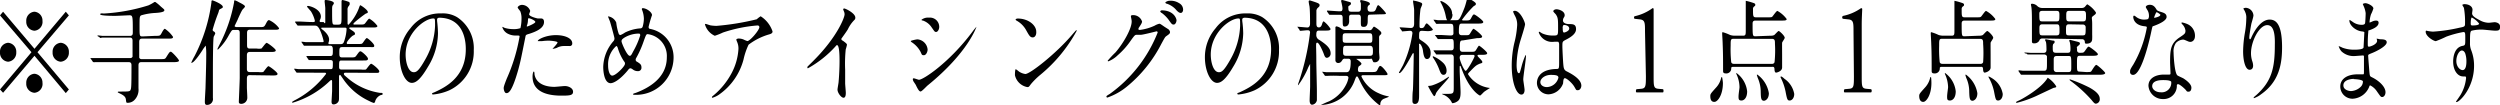 <svg xmlns="http://www.w3.org/2000/svg" viewBox="0 0 307.43 12.96"><g id="レイヤー_2" data-name="レイヤー 2"><g id="object"><path d="M.38,11.41,0,11,3.87,6.42,0,1.89l.38-.45L4.24,6,8.09,1.44l.38.45L4.61,6.42,8.47,11l-.38.45L4.24,6.86ZM2,6.42A1.1,1.1,0,0,1,1,7.59,1.09,1.09,0,0,1,0,6.42,1.09,1.09,0,0,1,1,5.26,1.09,1.09,0,0,1,2,6.42Zm3.23-3.8a1.09,1.09,0,0,1-1,1.16,1.09,1.09,0,0,1-1-1.16,1.1,1.1,0,0,1,1-1.18A1.08,1.08,0,0,1,5.22,2.62Zm0,7.61a1.09,1.09,0,0,1-1,1.18,1.1,1.1,0,0,1-1-1.18,1.09,1.09,0,0,1,1-1.16A1.08,1.08,0,0,1,5.22,10.23ZM8.47,6.42a1.1,1.1,0,0,1-1,1.17,1.09,1.09,0,0,1-1-1.17,1.09,1.09,0,0,1,1-1.16A1.09,1.09,0,0,1,8.47,6.42Z"/><path d="M19.06,4.41c.57,0,.63,0,.8-.32s.31-.55.42-.55a3.66,3.66,0,0,1,1,1c0,.21-.22.21-.63.21H17.46c-.32,0-.34.23-.34.44s0,1.81,0,1.89a.29.29,0,0,0,.31.19h2.25c.56,0,.62,0,.76-.23.38-.61.43-.68.57-.68s1,.95,1,1.09-.23.19-.63.19h-4c-.31,0-.35.2-.35.42,0,.45,0,2.4,0,2.8a1.79,1.79,0,0,1-.52,1.46,1.13,1.13,0,0,1-.79.32c-.19,0-.19,0-.24-.42s-.48-.6-.89-.8c0,0-.11-.05-.11-.09s.07-.07.11-.07c1.23,0,1.37,0,1.46-.2s.12-.32.12-3c0-.15,0-.42-.33-.42h-2.6c-1,0-1.38,0-1.5,0a1,1,0,0,1-.25,0s-.07,0-.1-.09l-.23-.33s-.06-.07-.06-.08,0,0,0,0l.52,0c.58,0,1.07,0,1.63,0H16a.29.29,0,0,0,.3-.17c0-.09,0-1.72,0-1.91s0-.44-.34-.44H14.09c-1,0-1.38,0-1.5,0l-.25.05c-.05,0-.07-.05-.11-.1L12,4.44A.2.2,0,0,1,12,4.35s0,0,.05,0l.52.06c.58,0,1.07,0,1.63,0H16c.33,0,.33-.25.33-.44,0-2,0-2.09-.43-2.09-.13,0-1.45.07-1.73.07s-1.85,0-1.85-.19.4-.08.49-.1a22.33,22.33,0,0,0,5.44-1,4.85,4.85,0,0,0,.74-.41l.12,0a5,5,0,0,1,.67.56c.4.34.43.35.43.46s-.13.26-1.07.32a7.36,7.36,0,0,0-1.79.3c-.19.13-.19.26-.19,1.48,0,1,0,1.11.35,1.11Z"/><path d="M23.53,7.68a7.36,7.36,0,0,1,.4-.79A20,20,0,0,0,26,.29c0-.08,0-.25.1-.25s1.3.48,1.3.8c0,.1,0,.11-.27.25s-.14.13-.31.56a20,20,0,0,0-.67,2c0,.14.07.18.16.23a.3.3,0,0,1,.16.24,3.54,3.54,0,0,1-.19.39c-.1.41-.1,4-.1,4.54s0,2.54,0,3a.72.72,0,0,1-.74.85c-.25,0-.25-.24-.25-.45s.07-1.37.08-1.6c.07-2.4.09-3.22.09-4a7.48,7.48,0,0,0-.06-1.24A5.66,5.66,0,0,0,25,6c-.26.44-1.08,1.65-1.39,1.71C23.59,7.75,23.53,7.75,23.53,7.68Zm7.16,1.56c-.33,0-.33.28-.33.57s0,.9,0,1,.05.89.05,1.16a.75.75,0,0,1-.73.8c-.31,0-.31-.16-.31-.28s.11-2.56.11-2.93c0-1.31,0-4,0-5.43,0-.25,0-.45-.3-.45h-.46c-.2,0-.23.06-.55.59A7,7,0,0,1,26.8,6.1s-.06,0-.06-.07.5-1,.59-1.22A18.16,18.16,0,0,0,28.79.25c0-.13,0-.21.1-.21a2.48,2.48,0,0,1,.47.22c.22.12.76.37.76.52S30,.94,30,1c-.21.18-.27.29-.73,1.3,0,.06-.42.87-.42.91s.1.12.25.12h2.86c.43,0,.52,0,.69-.32s.27-.54.44-.54a3.12,3.12,0,0,1,1.23,1c0,.19-.24.19-.65.19H30.7c-.27,0-.32.17-.32.41s0,1.13,0,1.41,0,.49.33.49h.85a2,2,0,0,0,.58,0c.11-.07.52-.7.65-.7s1.12.74,1.12.92-.23.2-.64.2H30.69c-.33,0-.33.3-.33.45V8.48c0,.21.07.38.33.38h1.08a2.1,2.1,0,0,0,.59,0c.1-.07.52-.72.65-.72s1.12.75,1.12.94-.24.2-.64.2Z"/><path d="M42.59,8.94c-.17,0-.3,0-.3.14s.05.16.43.49a7.88,7.88,0,0,0,4,1.85c.29,0,.33,0,.33.13s-.06.1-.25.15a1.23,1.23,0,0,0-.65.7c0,.1-.12.27-.15.27a2.75,2.75,0,0,1-.58-.24,7.88,7.88,0,0,1-3.28-2.8c-.27-.39-.28-.42-.34-.42s-.11.13-.11.17,0,.47,0,.56c0,.26,0,1.55,0,1.85,0,.5,0,.61-.12.77a.7.7,0,0,1-.54.28c-.14,0-.26-.05-.26-.35,0,0,.06-1.08.07-1.29,0-.37,0-.81,0-1.18,0,0,0-.18-.09-.18s-.24.17-.29.21A11.16,11.16,0,0,1,36,12.63s-.08,0-.08-.07.24-.17.25-.19a11.34,11.34,0,0,0,3.93-3.29c0-.14-.12-.14-.21-.14H38.28c-.39,0-1.13,0-1.44,0l-.32,0s-.06,0-.11-.09l-.22-.32c0-.07,0-.07,0-.09a0,0,0,0,1,0,0l.52.06c.34,0,1.14,0,1.64,0h2.33c.25,0,.25-.13.25-.79,0-.15,0-.32-.29-.32h-.86c-.44,0-1.17,0-1.43,0l-.32,0c-.05,0-.06,0-.11-.08l-.23-.34,0-.08s0,0,0,0l.52,0c.33,0,1.09,0,1.63,0h.75c.34,0,.34-.16.34-.68,0-.3,0-.59-.31-.59H39.17c-.28,0-1.09,0-1.51,0l-.25,0s-.06,0-.1-.1l-.23-.32,0-.08a.05.05,0,0,1,0,0l.52.06c.35,0,1,0,1.63,0h.44c.06,0,.13,0,.13-.11a6.86,6.86,0,0,0-.48-1.43c-.24-.46-.4-.49-.62-.49h-.3c-.48,0-1.27,0-1.5,0l-.26,0s-.06,0-.1-.08l-.24-.32c0-.07,0-.07,0-.1s0,0,0,0l.53,0c.34,0,1,.06,1.64.06.18,0,.25,0,.25-.17a3.94,3.94,0,0,0-.48-1.14l-.49-.57a.12.12,0,0,1,.12-.1c.3,0,1.59.41,1.59,1.32a.92.92,0,0,1-.09.35.33.33,0,0,0-.06.2.11.11,0,0,0,.13.11h.36C40,3,40,2.79,40,2.66S40,1.41,40,1c0-.13-.08-.72-.08-.86S40,0,40.06,0s1,.09,1,.4a.54.54,0,0,1-.12.22c-.08.11-.1.22-.1.53,0,1.88,0,1.88.35,1.88h.43C42,3,42,2.93,42,1.83c0-.38,0-1.07,0-1.33,0,0,0-.26,0-.3s0-.2.12-.2a4.77,4.77,0,0,1,.82.25A.32.32,0,0,1,43,.5c0,.06,0,.09-.13.26a.63.63,0,0,0-.13.48c0,.8,0,.87,0,1.59,0,.1,0,.21.12.21a6.14,6.14,0,0,0,1.26-2c.13-.36.14-.39.2-.39s.91.56.91.83c0,.1,0,.1-.28.21,0,0-.43.31-.49.36s-1,.76-1,.88.1.09.14.09h.59c.45,0,.57,0,.69-.13s.43-.6.53-.6a3.3,3.3,0,0,1,1,.9c0,.19-.24.19-.65.19H43.08s-.13,0-.13.07,0,.07.26.24.44.29.44.43,0,.14-.22.24-.79.74-.79.92.14.13.22.13h1.07c.49,0,.55,0,.65-.1s.41-.63.53-.63.91.7.91.93-.06.18-.61.18H42.09c-.36,0-.36.17-.36.71,0,.37,0,.56.34.56h1c.53,0,.59,0,.75-.22.35-.48.38-.53.52-.53s.91.68.91.91-.21.22-.59.22H42c-.3,0-.3.11-.3.76,0,.16,0,.35.29.35h2.41a2.1,2.1,0,0,0,.59,0c.1-.06.51-.71.65-.71s1,.69,1,.93-.24.19-.64.19Zm-3-5.54s-.09,0-.09.07.2.21.25.24c.57.49.72.87.72,1.17a.92.92,0,0,1-.08.37.35.35,0,0,0,0,.11c0,.07.09.07.14.07h1.32c.34,0,.41-.11.54-.57a5.23,5.23,0,0,0,.23-1.28c0-.14-.05-.18-.25-.18Z"/><path d="M53.75,2.42s0,.1,0,.15a14.75,14.75,0,0,1,.11,1.52,8,8,0,0,1-1.22,4.1c-1,1.71-1.56,2-2,2-.78,0-1.48-1.44-1.48-3.15a5.43,5.43,0,0,1,1.32-3.57,4.52,4.52,0,0,1,3.79-1.82,3.44,3.44,0,0,1,1.92.45,4.54,4.54,0,0,1,2.07,4.07,5.25,5.25,0,0,1-3,4.93,6.44,6.44,0,0,1-2,.52c-.05,0-.12,0-.12-.1s0-.05.32-.19c1.24-.58,3.82-1.78,3.82-5.27,0-.54,0-3.88-3.3-3.88C53.76,2.22,53.75,2.34,53.75,2.42Zm-3.87,4.3c0,.91.31,2.16,1,2.16.34,0,.63-.17,1.45-1.63a9,9,0,0,0,1.17-4.07c0-.84,0-.91-.21-.91C52.21,2.27,49.88,4.07,49.88,6.72Z"/><path d="M62.32,9.66a21.56,21.56,0,0,0,1.57-5.15c0-.14,0-.14-.43-.14a2.08,2.08,0,0,1-1.06-.25,1.32,1.32,0,0,1-.62-.76.06.06,0,0,1,0-.06,1.75,1.75,0,0,1,.28.13,3.69,3.69,0,0,0,1.06.15A2.44,2.44,0,0,0,64,3.46a5,5,0,0,0,.13-1.15A2.29,2.29,0,0,0,64,1.44c0-.07-.34-.42-.34-.52S63.89.6,64.2.6a1.09,1.09,0,0,1,1,.74c0,.07-.13.35-.13.42,0,.27,1,.51,1.07.51l.37,0c.1,0,.39,0,.39.43,0,.79-1,1.19-1.79,1.45-.41.12-.46.13-.5.39-.61,3.05-.62,3.06-.87,4-.82,2.91-1.25,2.91-1.48,2.91s-.32-.46-.32-.61S62,10.47,62.32,9.66Zm2.51-6.4c.06,0,1-.38,1-.56s-.64-.45-.77-.45-.11,0-.13.17,0,.32-.11.66C64.77,3.18,64.76,3.26,64.83,3.26Zm.91,5.94c.25,1.21,1.53,1.48,2.43,1.48.21,0,1.11-.1,1.3-.1.41,0,1,.24,1,.7s-.44.48-1.45.48c-1.93,0-3.53-.58-3.53-2.34,0-.32.07-.62.16-.62S65.72,9.15,65.74,9.2Zm2.63-4.88c1.13,0,2,.4,2,1a.3.3,0,0,1-.34.34l-.67,0a1.78,1.78,0,0,0-.88.22A1.73,1.73,0,0,1,68,6s-.06,0-.06,0,.62-.63.62-.78S67.67,5,67.5,5a6.22,6.22,0,0,0-.86.06l-.39,0s-.1,0-.11,0C66.06,4.88,67.09,4.32,68.37,4.32Z"/><path d="M78.09,11.66c-.21,0-.23,0-.23-.07s0-.07.35-.18C79.78,10.81,82,9.59,82,7.05A2.7,2.7,0,0,0,79.65,4.2c-.18,0-.21.08-.52.94a12,12,0,0,1-.9,2,.39.39,0,0,0-.06.19.27.27,0,0,0,.18.27c.4.25.53.36.53.7a.41.41,0,0,1-.44.45,1,1,0,0,1-.66-.24c-.17-.1-.18-.11-.25-.11s-.15,0-.36.29c-1,1.19-1.75,1.54-2.08,1.54-.78,0-.91-1.43-.91-2a5,5,0,0,1,1.25-3.16.48.48,0,0,0,.13-.36c0-.13-.47-1.81-.53-2s-.25-.61-.25-.65,0-.05,0-.05a1.29,1.29,0,0,1,1,.76,6.47,6.47,0,0,0,.31,1.39.24.24,0,0,0,.21.15A3.06,3.06,0,0,0,76.86,4a5.06,5.06,0,0,1,1.86-.51.31.31,0,0,0,.3-.18,3.85,3.85,0,0,0,.16-1,3.18,3.18,0,0,0-.25-1.16.25.25,0,0,1,0-.07S79,1,79,1c.53,0,1.18.52,1.18.86a14,14,0,0,0-.42,1.44c0,.22.13.25.22.26a3.54,3.54,0,0,1,2.85,3.59A4.61,4.61,0,0,1,78.09,11.66Zm-1.34-4.1A6,6,0,0,1,76,6c-.06-.2-.11-.34-.22-.34a3,3,0,0,0-1,2.38c0,.76.23,1.26.51,1.26.44,0,1.56-1.15,1.56-1.44A.33.33,0,0,0,76.75,7.56Zm1.81-3.43a3.45,3.45,0,0,0-1.81.52c-.2.14-.32.23-.32.43s.68,1.78,1,1.78c.12,0,.17,0,.42-.51a9.81,9.81,0,0,0,.88-2C78.73,4.13,78.61,4.13,78.56,4.13Z"/><path d="M87.38,3.12a4.65,4.65,0,0,0,.75.06,31.14,31.14,0,0,0,4.93-.81A3.18,3.18,0,0,1,93.54,2,3.55,3.55,0,0,1,95,3.86c0,.1,0,.26-.42.37A7.68,7.68,0,0,0,92.05,5.5a8.39,8.39,0,0,0-.61,1.79,7.62,7.62,0,0,1-3,4.33,2.83,2.83,0,0,1-.82.4c-.05,0-.07,0-.07-.06s0-.08.24-.27a9.14,9.14,0,0,0,2.13-2.61A7.23,7.23,0,0,0,90.81,6a2,2,0,0,0-.16-.83c-.09-.22-.1-.25-.1-.31s.17-.12.25-.12a1.56,1.56,0,0,1,.64.12,3,3,0,0,0,.46.19c.34,0,1.48-1.35,1.48-1.71a.21.21,0,0,0-.23-.21A17.66,17.66,0,0,0,88.9,4a8.34,8.34,0,0,1-1,.4A2.19,2.19,0,0,1,86.69,3s0-.06.08-.06S87.29,3.11,87.38,3.12Z"/><path d="M103.64,5c.46.34.51.4.51.52a5.12,5.12,0,0,1-.15.56,17.46,17.46,0,0,0-.07,2.48c0,.38,0,1.13,0,1.68,0,.17.08,1,.08,1.16s0,.62-.28.62-.74-.6-.74-1c0-.14.12-.76.13-.9.07-.75.12-1.83.12-2.57,0-.51,0-2-.31-2-.06,0-.11.06-.2.17a13.2,13.2,0,0,1-3.38,2.68s-.06,0-.06-.09a.17.17,0,0,1,0-.1c.31-.32.65-.64.84-.84,2.81-2.83,3.73-5.21,3.73-5.6a.89.89,0,0,0-.09-.39s-.08-.2-.08-.22a.12.12,0,0,1,.11-.12c.18,0,1.38.59,1.38,1.12a.35.35,0,0,1-.1.28,4.06,4.06,0,0,0-.81,1.15c-.2.34-.58.84-.81,1.18A.23.23,0,0,0,103.64,5Z"/><path d="M114.07,6.09c0,.28-.18.7-.46.7s-.24-.08-.42-.44a3.17,3.17,0,0,0-1.08-1.16s-.11-.08-.11-.14.68-.21.83-.21A1.37,1.37,0,0,1,114.07,6.09Zm-1.46,4.34-.29-.44a.77.77,0,0,1-.07-.26.1.1,0,0,1,.11-.1c.11,0,.56.18.65.18.52,0,3.72-2.1,6.56-5.89a6.54,6.54,0,0,1,.51-.63s0,0,0,0-1,3.15-6,7.21c-.15.12-.72.75-.87.75S112.91,11.07,112.61,10.43ZM115.5,3.3c0,.32-.19.63-.38.63s-.19-.05-.62-.66a2.11,2.11,0,0,0-1-.74s-.18,0-.18-.1a1.29,1.29,0,0,1,.92-.26A1.14,1.14,0,0,1,115.5,3.3Z"/><path d="M127.92,9.21a9,9,0,0,0-1.16,1.15c-.23.32-.25.35-.43.35a1.91,1.91,0,0,1-1.52-1.46c0-.1,0-.74.11-.74a2.81,2.81,0,0,1,.36.27,1.84,1.84,0,0,0,.81.32c.58,0,3.74-2.48,5.71-4.78.19-.22.53-.61.55-.61a.09.09,0,0,1,.06.07A18.32,18.32,0,0,1,127.92,9.21ZM127,4.6c-.32,0-.44-.22-.83-.92A3,3,0,0,0,125,2.53s-.11-.07-.11-.12.1-.13.27-.13c1.27,0,2.27.8,2.27,1.62C127.46,4.32,127.26,4.6,127,4.6Z"/><path d="M139.07,2c0-.14.17-.14.27-.14a1.14,1.14,0,0,1,1.1.78c0,.17-.12.35-.35.7a.48.48,0,0,0-.1.23c0,.11.14.11.19.11A6.12,6.12,0,0,0,142,3.15a2,2,0,0,1,.56-.23c.11,0,.17.05.65.38l.44.28a.53.53,0,0,1,.23.35c0,.2-.08.25-.48.53-.13.1-.18.19-.59.94a16.43,16.43,0,0,1-4.26,5.27A7.79,7.79,0,0,1,136.17,12a.12.12,0,0,1-.11-.13c0-.05,0-.08.41-.32A16.94,16.94,0,0,0,142.36,4a.14.14,0,0,0-.13-.15s-1.67.43-1.95.43l-.47,0c-.22,0-.25,0-.75.7a9.33,9.33,0,0,1-1.62,1.82,3.42,3.42,0,0,1-1.14.74.07.07,0,0,1-.08-.08,11.43,11.43,0,0,1,.94-1c1-1.14,2.09-3.07,2-3.91C139.15,2.39,139.07,2.08,139.07,2Zm5.61.47c0,.24-.14.55-.35.55s-.26-.08-.63-.6a4.09,4.09,0,0,0-.84-.83c-.06,0-.18-.14-.18-.19s.1-.13.2-.13C144.41,1.3,144.68,2.34,144.68,2.5ZM145,.39a.9.9,0,0,1,.49.8c0,.21-.12.4-.29.4s-.37-.13-.64-.46a2.61,2.61,0,0,0-1.09-.68c-.12,0-.16-.12-.16-.16s.31-.19.43-.19A1.92,1.92,0,0,1,145,.39Z"/><path d="M152.76,2.42s0,.1,0,.15a12.19,12.19,0,0,1,.12,1.52,8.13,8.13,0,0,1-1.22,4.1c-1,1.71-1.56,2-2,2-.78,0-1.49-1.44-1.49-3.15a5.43,5.43,0,0,1,1.32-3.57,4.55,4.55,0,0,1,3.8-1.82,3.5,3.5,0,0,1,1.92.45,4.54,4.54,0,0,1,2.07,4.07,5.27,5.27,0,0,1-3,4.93,6.4,6.4,0,0,1-2,.52s-.12,0-.12-.1,0-.05.33-.19c1.23-.58,3.82-1.78,3.82-5.27,0-.54-.05-3.88-3.3-3.88C152.77,2.22,152.76,2.34,152.76,2.42Zm-3.87,4.3c0,.91.31,2.16,1,2.16.34,0,.63-.17,1.45-1.63a9,9,0,0,0,1.16-4.07c0-.84,0-.91-.2-.91C151.21,2.27,148.89,4.07,148.89,6.72Z"/><path d="M159.59,3.37c-.05-.05-.05-.07-.05-.08s0,0,0,0c.2,0,1.07.09,1.25.09s.31-.18.31-.46c0-.53,0-1.63-.07-2.14a5.67,5.67,0,0,1-.1-.57c0-.16.11-.16.14-.16s.85.26,1,.34.2.13.2.24,0,.15-.19.31a.58.58,0,0,0-.2.35c0,.05,0,1.45,0,1.53,0,.26,0,.55.3.55.14,0,.29-.06.39-.39s.16-.35.22-.35a3.53,3.53,0,0,1,.83.92c0,.21-.26.21-.64.21h-.7c-.25,0-.41,0-.41.48a.66.66,0,0,0,.39.68c.71.48,1.37.94,1.37,1.64a.52.52,0,0,1-.45.55c-.19,0-.27-.14-.38-.45s-.58-1.41-.81-1.41-.12.22-.12,2.25c0,.59.07,3.16.07,3.68,0,.2,0,1,0,1.15a.67.67,0,0,1-.59.55c-.16,0-.3-.16-.3-.52s.06-1.49.06-1.74c0-.82,0-1.82,0-2.64,0-.05,0-.12,0-.12s0,0-.22.4a10.08,10.08,0,0,1-1.2,2.15c-.05.06-.05.07-.07.07a.05.05,0,0,1,0,0,.67.67,0,0,1,0-.12A29.72,29.72,0,0,0,161.1,4c0-.22-.11-.28-.3-.28s-.75.07-.88.07-.06,0-.1-.09Zm8.78.34a.36.36,0,0,0,.39-.2c.14-.21.16-.23.22-.23s.88.54.88.75,0,.13-.19.32a.41.41,0,0,0-.08.3c0,.32,0,1.42,0,1.73,0,.12.05.6.05.7a.56.56,0,0,1-.59.58c-.16,0-.17,0-.28-.27s-.13-.15-.31-.15h-1.62s-.07,0-.07,0,.65.43.65.59-.29.29-.33.33a.79.79,0,0,0-.1.4c0,.3.15.3.28.3h1.34c.58,0,.65,0,.82-.37s.24-.38.31-.38c.23,0,.89.88.89,1s-.06.14-.62.14h-2.38c-.11,0-.21,0-.21.16a4.17,4.17,0,0,0,2.13,2.06,4.52,4.52,0,0,0,1.16.37s.07,0,.07.05-.44.18-.52.23a.71.71,0,0,0-.52.7c0,.05,0,.12-.1.12a7.75,7.75,0,0,1-2.42-3c-.2-.42-.27-.54-.34-.54s-.11,0-.26.4a4.59,4.59,0,0,1-4.12,3.11s-.06,0-.06,0a9.7,9.7,0,0,1,1-.45,4.54,4.54,0,0,0,2.12-2.1,2.82,2.82,0,0,0,.26-.78c0-.24-.21-.25-.32-.25h-.77a13.47,13.47,0,0,0-1.5,0l-.25,0s-.07,0-.1-.09l-.23-.32s-.06-.07-.06-.1,0,0,0,0l.52.06c.59,0,1.07,0,1.63,0h.75c.3,0,.61,0,.61-1.33,0-.33-.21-.33-.34-.33h-.36a.31.31,0,0,0-.3.12c-.13.21-.24.41-.55.41a.34.34,0,0,1-.33-.38,2.12,2.12,0,0,1,0-.24c0-.25,0-1.08,0-1.37s0-1.51,0-1.76c0,0,0-.63,0-.65s.06-.11.12-.11a1.27,1.27,0,0,1,.6.28.78.78,0,0,0,.54.17Zm.16-1.91c-.34,0-.34.07-.34.82s-.43.68-.53.68c-.25,0-.3-.11-.31-.35s0-.61,0-.74c0-.39-.19-.41-.33-.41h-.75c-.15,0-.3,0-.36.19a5.34,5.34,0,0,0,0,.58c0,.69-.47.69-.54.69-.26,0-.26-.11-.26-1.06,0-.37-.17-.38-.35-.38s-.75,0-1,0l-.25,0s-.06,0-.11-.1l-.22-.32c0-.07,0-.07,0-.1s0,0,0,0c.23,0,1.3.09,1.54.09s.37,0,.37-.38A3.39,3.39,0,0,0,165,.49c0-.06-.08-.32-.08-.39s.09-.1.14-.1.53.14.63.17c.4.11.44.12.44.26s-.08.17-.23.28-.09.16-.09.27c0,.38.09.46.37.46H167c.13,0,.35,0,.35-.43,0,0,0-.44,0-.55s-.1-.29-.1-.35.1-.1.14-.1,1.06.19,1.06.42-.05.13-.15.23a.44.44,0,0,0-.13.36c0,.39.19.42.37.42.41,0,.54,0,.68-.36s.18-.44.28-.44.93.9.93,1-.06.12-.62.12Zm-3,2.29c-.39,0-.42.09-.42.58s0,.59.42.59h2.82c.31,0,.41,0,.41-.49,0-.63-.06-.68-.42-.68Zm0,1.54c-.37,0-.37.15-.37.71,0,.29,0,.52.37.52h2.92c.37,0,.38-.18.38-.56s0-.67-.38-.67Z"/><path d="M174.89,3.79c-.38,0-.38.14-.38.8,0,.21.07.25.32.42,1,.63,1.1,1.12,1.1,1.55s-.17.7-.45.7-.41-.32-.5-1.06c-.06-.42-.3-.82-.41-.82s-.06.13-.06.16c0,1,0,5.21,0,6.06,0,.56,0,1.18-.51,1.18-.31,0-.31-.27-.31-.38,0-.33,0-.89.05-1.24s.11-4.39.11-4.5,0-.11-.05-.11-.07,0-.12.1c-.32.59-1.27,2.34-1.59,2.34a.07.07,0,0,1-.06-.07s.43-.76.5-.9a13.57,13.57,0,0,0,1.16-3.93c0-.3-.22-.3-.32-.3s-.8.07-.89.07-.07,0-.11-.1l-.24-.32a.25.25,0,0,1,0-.08s0,0,0,0c.22,0,1.17.08,1.37.08.4,0,.4-.39.4-.59s0-1.45,0-1.58c0-.31-.13-.91-.13-1.11s.05-.08.09-.08a3.74,3.74,0,0,1,.89.25.2.2,0,0,1,.14.2c0,.1-.2.5-.21.59a15.62,15.62,0,0,0-.12,2.08c0,.23.07.25.24.25a.36.36,0,0,0,.36-.2c.18-.33.21-.37.3-.37s.74.67.74.76-.25.19-.64.19Zm2.59,6.08c.1-.07.67-.44.7-.44s0,.05,0,.06c0,.17-1.46,1.6-1.6,2-.06.18-.12.33-.22.33s-.73-1.16-.73-1.19,0-.07.07-.07a1.48,1.48,0,0,0,.44-.07A6.38,6.38,0,0,0,177.48,9.87Zm.41-1.19c0,.31-.13.52-.38.52s-.36-.23-.5-.59a6.83,6.83,0,0,0-.81-1.56.11.11,0,0,1,0-.08s0-.07,0-.07a4.06,4.06,0,0,1,1.28.84A1.35,1.35,0,0,1,177.89,8.68Zm2-3.71c-.37,0-.37.15-.37,1,0,.4.23.4.39.4h.84c.5,0,.56,0,.68-.12s.36-.63.45-.63,1,.75,1,.92-.24.2-.64.2h-.38c-.06,0-.17,0-.17.11s.59.59.59.75,0,.13-.33.24c-.46.2-.54.28-1.31,1.08-.09.1-.11.13-.11.21a3.66,3.66,0,0,0,2.63,1.68s.08,0,.08,0-.62.39-.73.48-.43.46-.51.46-1.31-.67-2.28-3.34c-.11-.29-.11-.31-.16-.31s-.06.07-.06.12,0,.38,0,.44c0,.43.11,2.29.11,2.67,0,.56-.07.9-.36,1.11a1.27,1.27,0,0,1-.61.25c-.08,0-.1-.07-.13-.13a2,2,0,0,0-1-.91c-.07,0-.13,0-.13-.11s0,0,.06,0l.64,0c.69,0,.69-.1.69-.88s0-3.22,0-3.56c0-.1,0-.4-.31-.4-.57,0-1.43,0-1.7,0l-.1,0s-.07,0-.1-.09l-.24-.32c0-.07-.05-.07-.05-.1s0,0,.05,0l.43,0c.44,0,1.17,0,1.61,0,.22,0,.41,0,.41-.39,0-.91,0-1-.33-1s-1,0-1.34,0l-.26,0s-.06,0-.09-.09l-.24-.32c-.05-.07-.05-.07-.05-.09s0,0,0,0l.53,0c.44,0,1,.06,1.41.06s.33-.26.33-.49c0-.76,0-.94-.33-.94h-.3l-1.19,0a1.23,1.23,0,0,1-.25,0c-.05,0-.07,0-.11-.1l-.23-.32c0-.06-.05-.07-.05-.09a0,0,0,0,1,0,0,4.29,4.29,0,0,1,.53.06c.1,0,.95,0,1.52,0h.79c.27,0,.39,0,1-1.58.16-.45.28-1,.29-1s0-.12.09-.12,1,.47,1,.67-.06.17-.29.33a13.2,13.2,0,0,0-1.41,1.65c0,.06.09.09.16.09.71,0,.79,0,.93-.24.25-.46.27-.5.4-.5s1.12.74,1.12.92-.24.2-.64.2h-1.94c-.32,0-.42,0-.42,1.05,0,.36.24.38.37.38h.31c.47,0,.52,0,.62-.1s.39-.69.5-.69,1.06.77,1.06.95-.23.2-.63.2Zm-1.27-3.22c0,.53-.29.8-.5.8s-.27-.27-.33-.56a5.53,5.53,0,0,0-.59-1.63c-.06-.11-.07-.14-.07-.18s0-.06.07-.06a2.4,2.4,0,0,1,1.16.89A1.24,1.24,0,0,1,178.57,1.75Zm1.25,5c-.13,0-.37,0-.37.35s.55,1.61.74,1.61,1.09-1.64,1.09-1.8-.1-.16-.15-.16Z"/><path d="M187.48,11.06c0,.31-.12.57-.39.57-.59,0-1.19-1.4-1.19-3.57a12.45,12.45,0,0,1,.31-2.74,11.33,11.33,0,0,0,.36-2.23,2.21,2.21,0,0,0-.28-1.16,3.52,3.52,0,0,1-.22-.49c0-.08.14-.11.21-.11.67,0,1.26,1.4,1.26,1.65s-.52,1.83-.62,2.18A11.3,11.3,0,0,0,186.5,8c0,.08,0,1,.28,1,.11,0,.12-.06.33-.83a8.32,8.32,0,0,1,.49-1.4c.05,0,.05.1.05.13,0,.45-.33,2.46-.33,2.87C187.32,9.94,187.48,10.86,187.48,11.06Zm4.73-.79a2,2,0,0,1-1.78,1.33A1.42,1.42,0,0,1,189,10.21c0-.2,0-1.69,2.44-1.73.29,0,.29-.1.29-1,0-.09,0-1.57,0-2a.54.54,0,0,0-.1-.34,3.14,3.14,0,0,0-.55,0A1.73,1.73,0,0,1,189.23,4c0-.05,0-.1.06-.1a2.07,2.07,0,0,1,.32.19,3.09,3.09,0,0,0,1.34.28c.65,0,.65,0,.65-.92s0-1.27-.23-1.6c0-.07-.36-.37-.36-.47s.15-.24.4-.24,1,.2,1,.73c0,.1,0,.13-.14.35a.77.77,0,0,0-.07.29c0,.42.62.45.69.45.53,0,.92,0,.92.63s-.8,1.06-1.24,1.29-.44.24-.44.84c0,.31.08,1.89.12,2.27s.08.61.38.77c.58.29,1.83.95,1.83,1.77,0,.26-.16.56-.42.56s-.18,0-.47-.47-1-1.08-1.18-1S192.24,10.18,192.21,10.27Zm-2.79-.18c0,.38.37.62.79.62a1.52,1.52,0,0,0,1.43-1.15c0-.24-.17-.35-.93-.35S189.42,9.69,189.42,10.09Zm2.75-6.62c0,.53.1.53.18.53s.62-.17.62-.49-.39-.43-.56-.43a.2.2,0,0,0-.14,0A.49.49,0,0,0,192.17,3.47Z"/><path d="M202.29,3.89c0-1.1,0-1.45-.66-1.51L201,2.31A.23.23,0,0,1,201,2,5.84,5.84,0,0,0,203.22,1a.14.14,0,0,1,.13.08c0,.28,0,1.09,0,2V9.36c0,1.24,0,1.51.59,1.56l.57.05c.08.09.07.34,0,.39-.53,0-1.15,0-1.62,0s-1.11,0-1.64,0c-.1,0-.11-.3,0-.39l.56-.05c.57-.05.59-.32.59-1.56Z"/><path d="M211.87,10.21c0,1.48-.65,2.32-1.05,2.32s-.5-.32-.5-.72c0-.25.06-.32.67-1a2.57,2.57,0,0,0,.67-1.26s.05-.08.09-.08S211.87,10.08,211.87,10.21Zm5.89-5.82a.86.86,0,0,0,.42-.08c.1-.07.46-.5.55-.5s.74.58.74.84c0,.11-.31.51-.32.61s0,1.28,0,1.42,0,1.55,0,1.62c0,.46-.63.63-.74.63s-.19-.11-.2-.43-.17-.28-.29-.28h-4.77c-.08,0-.25,0-.26.15a.6.6,0,0,1-.65.66c-.35,0-.35-.17-.35-.34,0-1.16,0-2.13-.05-3.29,0-.21-.06-1.16-.06-1.27s0-.17.08-.17a5.63,5.63,0,0,1,.89.34,1.83,1.83,0,0,0,.59.09h1c.34,0,.34-.15.34-.69s0-2.16,0-2.64c0-.14,0-.74,0-.85s0-.11,0-.11a6.15,6.15,0,0,1,.78.21c.23.07.39.12.39.25s0,.14-.15.25a.36.36,0,0,0-.13.32c0,.87,0,1,.38,1h1.37c.49,0,.55,0,.64-.1s.49-.69.61-.69a3.5,3.5,0,0,1,1.14,1c0,.19-.24.19-.63.19H215.9c-.13,0-.38,0-.38.35,0,1.57,0,1.58.38,1.58Zm-4.57.38c-.37,0-.37.13-.37.87a15.21,15.21,0,0,0,.07,2s.05.21.3.21h4.72a.29.29,0,0,0,.31-.21,13.84,13.84,0,0,0,.05-2.24c0-.39,0-.62-.37-.62Zm1.66,6.46c0,.81-.38,1.13-.7,1.13s-.36-.15-.36-.48.12-1,.12-1.18a3.87,3.87,0,0,0-.38-1.59.17.17,0,0,1,0-.14A3.23,3.23,0,0,1,214.85,11.23Zm1.25-2.06a3.5,3.5,0,0,1,1.42,2.29c0,.73-.44.93-.6.93-.37,0-.38-.37-.4-1.08a4.23,4.23,0,0,0-.38-1.76c0-.05-.12-.33-.09-.35A.05.05,0,0,1,216.1,9.17Zm3.35.53a2.84,2.84,0,0,1,1.19,1.85c0,.52-.29.81-.56.81s-.32-.11-.51-1.12A6.81,6.81,0,0,0,219,9.59s-.1-.14,0-.18S219.38,9.64,219.45,9.7Z"/><path d="M227.93,3.89c0-1.1,0-1.45-.66-1.51l-.65-.07a.23.23,0,0,1,0-.35A5.84,5.84,0,0,0,228.86,1a.17.17,0,0,1,.14.08c0,.28-.06,1.09-.06,2V9.36c0,1.24,0,1.51.59,1.56l.57.05a.31.31,0,0,1,0,.39c-.54,0-1.15,0-1.63,0s-1.11,0-1.64,0c-.1,0-.11-.3,0-.39l.56-.05c.58-.05.59-.32.59-1.56Z"/><path d="M237.51,10.21c0,1.48-.64,2.32-1,2.32s-.5-.32-.5-.72c0-.25.06-.32.67-1a2.67,2.67,0,0,0,.68-1.26.09.09,0,0,1,.08-.08C237.5,9.46,237.51,10.08,237.51,10.21Zm5.89-5.82a.92.92,0,0,0,.43-.08c.09-.07.45-.5.55-.5s.73.58.73.84c0,.11-.31.51-.32.61s0,1.28,0,1.42,0,1.55,0,1.62c0,.46-.63.63-.73.63s-.19-.11-.2-.43-.17-.28-.29-.28h-4.77c-.09,0-.25,0-.26.15a.61.61,0,0,1-.66.66c-.34,0-.34-.17-.34-.34,0-1.16,0-2.13-.05-3.29,0-.21-.06-1.16-.06-1.27s0-.17.07-.17a5.28,5.28,0,0,1,.89.34,1.92,1.92,0,0,0,.6.09h1c.35,0,.35-.15.35-.69s0-2.16,0-2.64c0-.14,0-.74,0-.85s0-.11,0-.11a6.27,6.27,0,0,1,.79.21c.22.07.39.12.39.25s0,.14-.16.25a.38.38,0,0,0-.13.32c0,.87,0,1,.38,1h1.37c.49,0,.55,0,.65-.1s.48-.69.6-.69a3.5,3.5,0,0,1,1.14,1c0,.19-.23.19-.63.19h-3.13c-.13,0-.38,0-.38.35,0,1.57,0,1.58.38,1.58Zm-4.57.38c-.37,0-.37.13-.37.87a15.21,15.21,0,0,0,.07,2s.05.21.3.21h4.73a.29.29,0,0,0,.31-.21,16,16,0,0,0,0-2.24c0-.39,0-.62-.37-.62Zm1.67,6.46c0,.81-.38,1.13-.71,1.13s-.35-.15-.35-.48.12-1,.12-1.18a4.05,4.05,0,0,0-.38-1.59.15.15,0,0,1,0-.14A3.2,3.2,0,0,1,240.5,11.23Zm1.25-2.06a3.54,3.54,0,0,1,1.41,2.29c0,.73-.44.93-.59.93-.37,0-.38-.37-.41-1.08a4.08,4.08,0,0,0-.38-1.76c0-.05-.12-.33-.08-.35S241.73,9.17,241.75,9.17Zm3.34.53a2.81,2.81,0,0,1,1.19,1.85c0,.52-.28.81-.56.81s-.32-.11-.51-1.12a6,6,0,0,0-.62-1.65s-.09-.14-.05-.18S245,9.64,245.09,9.7Z"/><path d="M252.86,10.62c0,.13-.05.13-.34.19,0,0-1.82.85-2.13,1a13.87,13.87,0,0,1-2.4.84s-.06,0-.06-.06,0-.08.29-.21c.08,0,2.82-1.45,3.59-2.82A3.26,3.26,0,0,1,252.86,10.62Zm3.67-1.76c.48,0,.57,0,.65-.11s.46-.77.6-.77,1.1.87,1.1,1-.22.21-.63.21h-7.92c-.28,0-1.1,0-1.52,0l-.25,0s-.05,0-.1-.1l-.23-.32,0-.08a0,0,0,0,1,0-.05l.53.06c.54,0,1.08,0,1.62,0h1c.34,0,.34-.21.34-1,0-.12,0-.72,0-.78a.36.36,0,0,0-.35-.22h-.25c-.27,0-1.09,0-1.51,0l-.25,0s-.06,0-.11-.09L249,6.55a.16.16,0,0,1-.05-.1s0,0,0,0l.75.05c.88,0,.89,0,1.6,0,.11,0,.36,0,.36-.38,0-.06,0-.82-.08-1a.81.81,0,0,1-.1-.21c0-.07.12-.07.16-.07s.69.14.81.15.21,0,.21.17-.14.21-.17.25a1,1,0,0,0-.06.4c0,.49,0,.68.4.68h1.4c.21,0,.38,0,.38-.4a3.82,3.82,0,0,0-.08-.9,1.34,1.34,0,0,1-.07-.18.11.11,0,0,1,.1-.11s.55.14.83.21.38.11.38.22,0,.13-.23.32-.12.1-.12.49a.31.31,0,0,0,.36.35c.39,0,.44,0,.61-.23.33-.47.36-.52.47-.52s1.12.75,1.12.92-.24.2-.64.2h-1.53c-.4,0-.4.11-.4,1s0,.95.4.95Zm-5.38-4.13a.37.37,0,0,0-.38.28.7.7,0,0,1-.65.32c-.2,0-.25-.08-.25-.26,0-.37,0-2,0-2.28,0-.59,0-1.43-.06-1.87,0-.05-.06-.3-.06-.36s.05-.1.14-.1a1,1,0,0,1,.68.32.87.87,0,0,0,.61.2H256a.51.51,0,0,0,.41-.17s.22-.28.27-.28a3.33,3.33,0,0,1,1.06,1c0,.16,0,.18-.31.41s-.15.21-.15,1c0,.34,0,.9,0,1.32a4.46,4.46,0,0,1,0,.46c0,.2,0,.65-.71.65-.18,0-.18-.06-.2-.26a.32.32,0,0,0-.35-.29Zm0-3.39c-.14,0-.37,0-.37.35,0,.84,0,.94.37.94h1.74c.36,0,.36-.11.36-.85,0-.41-.15-.44-.36-.44Zm0,1.65c-.36,0-.36.24-.36.52,0,.7,0,.84.36.84h1.76c.35,0,.35-.22.35-.52,0-.68,0-.84-.35-.84Zm1.75,3.9c-.32,0-.35.22-.35.43s0,1,0,1.19.13.35.33.35h1.49c.34,0,.34-.21.34-.63,0-1.33,0-1.34-.34-1.34Zm1.53-5.55c-.34,0-.34.2-.34.65s0,.64.34.64h1.74c.35,0,.35-.21.35-.64s0-.65-.35-.65Zm0,1.65c-.37,0-.37.2-.37.73s0,.63.37.63h1.68c.37,0,.37-.09.37-1a.33.33,0,0,0-.37-.33Zm.13,6.77a18.57,18.57,0,0,1,2.37,1c1,.55,1.28,1,1.28,1.38a.54.54,0,0,1-.47.61c-.14,0-.24-.08-.54-.46a16.39,16.39,0,0,0-2.61-2.37s-.1-.08-.09-.12S254.51,9.76,254.54,9.76Z"/><path d="M264.26,1.89a1.29,1.29,0,0,0-.17-.62,3.15,3.15,0,0,1-.22-.39c0-.17.25-.29.49-.29.47,0,.66.3.85.61.06.1.18.16.54.27s.68.22.68.61-.67.79-1.63,1.13c-.11,0-.12.08-.23.57-.14.7-1.17,5.43-2.26,5.43a.35.35,0,0,1-.37-.39c0-.2,0-.27.39-.87A13.93,13.93,0,0,0,264,3.39c0-.13-.09-.14-.27-.16-1.4-.14-1.4-1.12-1.4-1.13s0-.17.08-.17.09,0,.32.18a1.57,1.57,0,0,0,.92.3s.44,0,.52-.09A.69.69,0,0,0,264.26,1.89Zm3.43,8.76A1.62,1.62,0,0,1,266,12.18a1.76,1.76,0,0,1-1.8-1.63c0-.91.85-1.38,1.92-1.38l.62,0c.11,0,.17,0,.17-.16s-.05-1.15-.05-1.34c0-1.54.07-2.28,1.07-3,.74-.5.82-.54.82-.91a1.34,1.34,0,0,0-.33-.71c-.11-.11-.16-.17-.16-.22a.07.07,0,0,1,.08-.07,3.25,3.25,0,0,1,.71.23,1.55,1.55,0,0,1,.87,1.43c0,.53-.33.73-.56.73a.67.67,0,0,1-.28-.06c-.45-.19-.5-.22-.64-.22a1.33,1.33,0,0,0-.87.42,1.8,1.8,0,0,0-.28,1.16c0,.35.11,2.52.47,2.82.11.09.67.32.77.39s.95.6.95,1.12c0,.24-.09.49-.33.49s-.19,0-.37-.22c-.32-.34-.86-.78-1-.69S267.71,10.51,267.69,10.65ZM266,9.85c-.27,0-1.34,0-1.34.75,0,.33.36.75,1.07.75A1.17,1.17,0,0,0,267,10.06C266.89,9.85,266.25,9.85,266,9.85Zm-.32-8c0-.1-.41-.35-.48-.35s-.29.57-.29.61a.24.24,0,0,0,0,.09S265.65,2.06,265.65,1.85Z"/><path d="M278.81,3.09c-1,0-2,2-2,3.45a3.14,3.14,0,0,0,.16,1,1.67,1.67,0,0,1,.1.53c0,.47-.32.51-.43.51-.54,0-.8-1.16-.8-2.27a14.46,14.46,0,0,1,.21-2.22,10.9,10.9,0,0,0,.18-1.8,1.63,1.63,0,0,0-.16-.86c0-.06-.2-.34-.2-.37s.14-.1.32-.1a1,1,0,0,1,.92.94c0,.17-.22.88-.25,1s-.26,1.38-.26,1.73c0,0,0,.2.09.2s.13-.17.22-.35.94-2.07,2.19-2.07c.73,0,1.53.46,1.53,3.4,0,2-.33,4.21-2.59,5.79a2.9,2.9,0,0,1-.86.47.05.05,0,0,1-.05-.05s0-.07.3-.3c1.95-1.74,2.31-3.36,2.31-6.22C279.78,4,279.54,3.09,278.81,3.09Z"/><path d="M290.64.7s-.08-.18-.08-.21.23-.1.3-.1c.32,0,1,.35,1,.65a4.41,4.41,0,0,1-.3.74,3.82,3.82,0,0,0-.17.91s0,.08,0,.08.07,0,.34-.13a1.23,1.23,0,0,1,.42-.11c.12,0,.35,0,.35.27,0,.52-.81.8-1.14.92-.1,0-.12,0-.13.25a13.23,13.23,0,0,0-.06,1.36c0,.32,0,.41.15.41s1-.28,1-.73c0,0-.05-.21-.05-.25s0,0,.06,0,.31.07.37.07c.49,0,.8.07.8.37,0,.49-1.32,1.14-1.87,1.35-.37.15-.41.17-.41.31s.14,1.87.15,2c.05.46.05.52.29.63.93.45,1.69,1.19,1.69,1.85,0,.36-.21.59-.4.59s-.21-.07-.64-.67a2.17,2.17,0,0,0-.84-.76c-.07,0-.09.07-.15.23a2.31,2.31,0,0,1-2,1.41,1.5,1.5,0,0,1-1.53-1.51c0-.84.73-1.49,2.15-1.49l.63,0c.13,0,.13,0,.13-.51,0-.28,0-1.22,0-1.6,0-.13,0-.21-.12-.21s-.88.07-1,.07a2.18,2.18,0,0,1-1.64-.57,1.67,1.67,0,0,1-.35-.65s0,0,0,0a2.53,2.53,0,0,1,.45.19,4,4,0,0,0,1.44.25c.28,0,1.08,0,1.17-.26,0,0,.1-1.88.1-1.89s-.06-.07-.25-.09c-.84-.07-1.59-.78-1.59-1.33,0,0,0-.09.05-.09l.33.22a1.84,1.84,0,0,0,1.15.38c.25,0,.37-.07.4-.21s.07-.94.07-1.23A3,3,0,0,0,290.64.7Zm-1.2,9s-1.27,0-1.27.8c0,.53.62.7.95.7a1.85,1.85,0,0,0,1.18-.52.9.9,0,0,0,.27-.69C290.49,9.79,289.66,9.73,289.44,9.73Z"/><path d="M299.2,3.89a19.83,19.83,0,0,0,3.24-.48c.61-.12.69-.14.69-.5A10,10,0,0,0,303,1c0-.07-.2-.33-.2-.39s.18-.1.25-.1c.52,0,1,.25,1,.7,0,.07-.05.36-.05.43,0,.32.34.53,1,.88a2.32,2.32,0,0,0,1.05.28c.12,0,.62-.07.72-.07s.67.06.67.55-.22.49-.64.49c-.25,0-1.36-.13-1.58-.13a4.86,4.86,0,0,0-1.29.14c-.16.09-.19.28-.19,1.51a2.14,2.14,0,0,0,.16.91,5.19,5.19,0,0,1,.34,1.89c0,2.72-1.79,4.46-2.16,4.46a.06.06,0,0,1-.06-.06s.49-.7.57-.84a5,5,0,0,0,.67-2.06s0-.19-.12-.19l-.25,0c-.65,0-1.22-.71-1.22-1.83,0-.18,0-1.72,1.16-1.93.33-.06.33-.14.33-.86s0-.84-.24-.84a12.48,12.48,0,0,0-2.1.57,12.65,12.65,0,0,1-1.28.55c-.26,0-1.25-.58-1.25-1.16a.2.2,0,0,1,.06-.14C298.46,3.81,299,3.89,299.2,3.89Zm3.53,2.32c-.29,0-.67.58-.67,1.29s.46,1.12.77,1.12c.46,0,.47-.84.47-1.06a3,3,0,0,0-.15-1C303.11,6.48,303,6.21,302.73,6.21Zm1.1-3.34c0,.22.05.26.21.26s.82,0,.82-.23a2.72,2.72,0,0,0-.9-.75C303.88,2.18,303.83,2.5,303.83,2.87Z"/></g></g></svg>